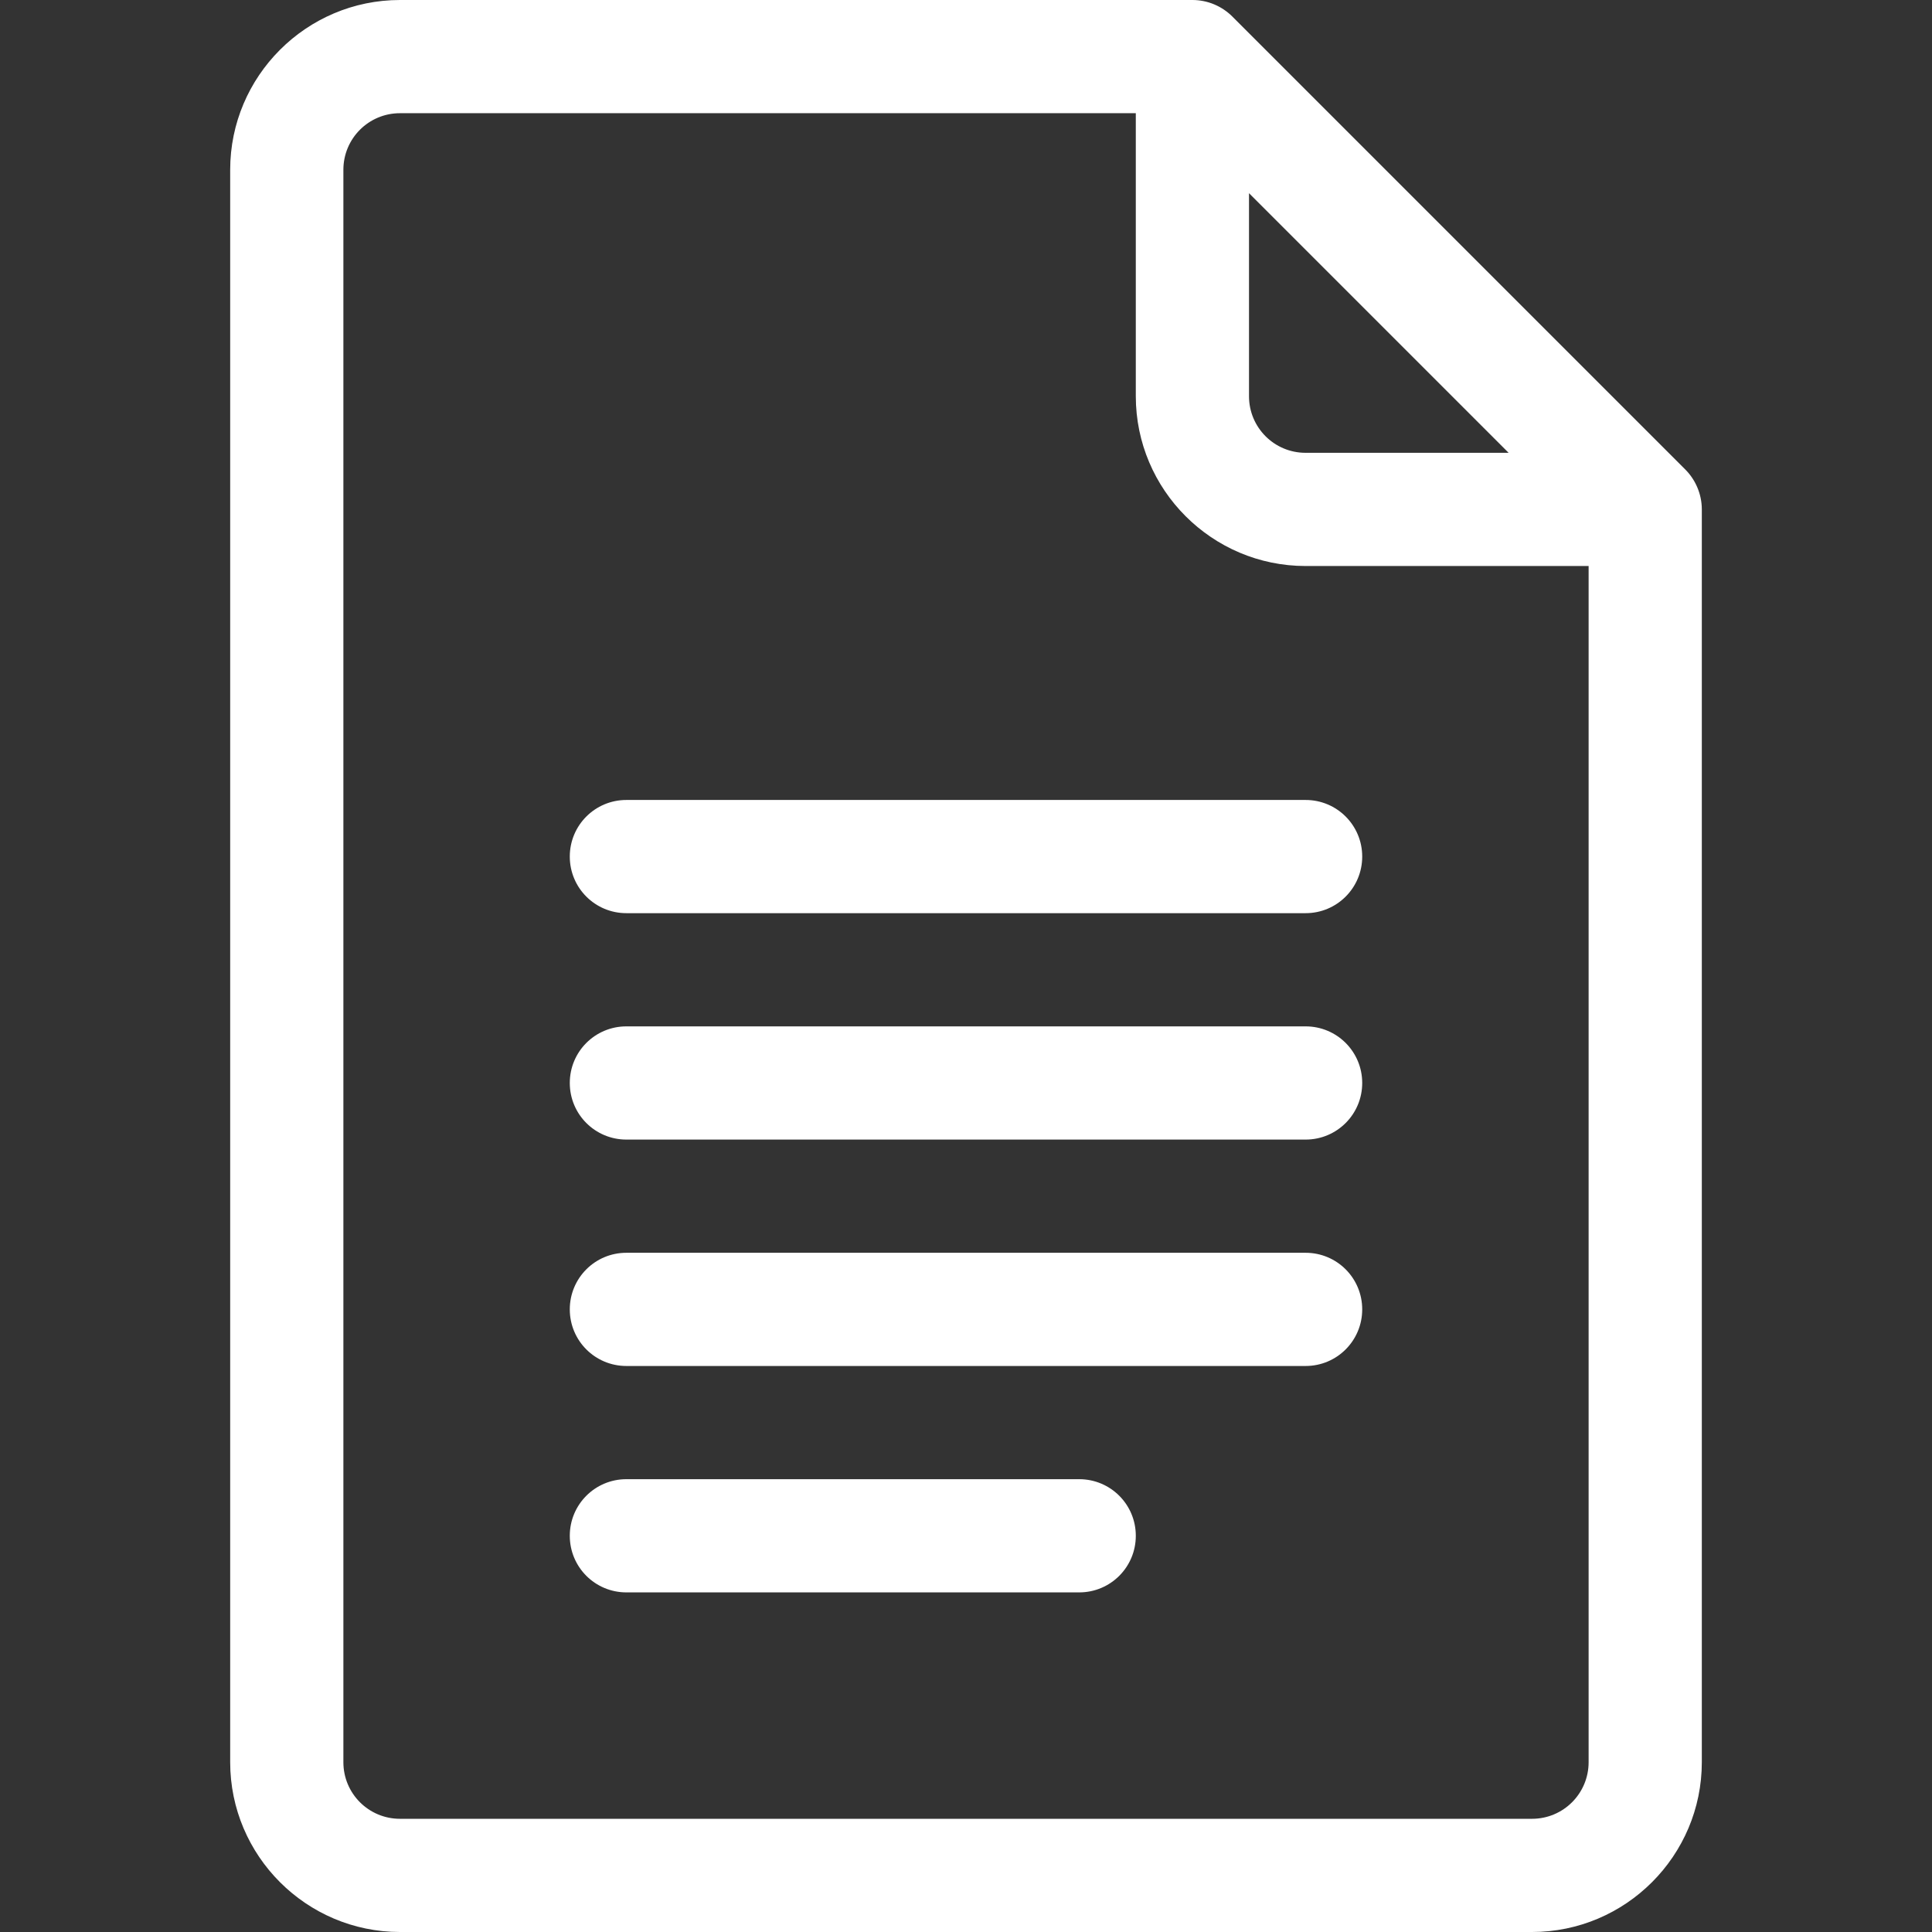 <?xml version="1.0" encoding="utf-8"?>
<!-- Generator: Adobe Illustrator 22.1.0, SVG Export Plug-In . SVG Version: 6.00 Build 0)  -->
<svg version="1.1" id="Capa_1" xmlns="http://www.w3.org/2000/svg" xmlns:xlink="http://www.w3.org/1999/xlink" x="0px" y="0px"
	 viewBox="0 0 512 512" style="enable-background:new 0 0 512 512;" xml:space="preserve">
<rect x="0" y="0" width="512" height="512" fill="#333333" stroke="none"/>
<style type="text/css">
	.st0{fill:#FFFFFF;}
</style>
<g>
	<path class="st0" d="M446.6,124.4l-120-120C323.8,1.6,320,0,316,0H106C81.2,0,61,20.2,61,45v422c0,24.8,20.2,45,45,45h300
		c24.8,0,45-20.2,45-45V135C451,130.9,449.3,127.1,446.6,124.4z M331,51.2l68.8,68.8H346c-8.3,0-15-6.7-15-15V51.2z M406,482H106
		c-8.3,0-15-6.7-15-15V45c0-8.3,6.7-15,15-15h195v75c0,24.8,20.2,45,45,45h75v317C421,475.3,414.3,482,406,482z"/>
	<path class="st0" d="M346,212H166c-8.3,0-15,6.7-15,15s6.7,15,15,15h180c8.3,0,15-6.7,15-15S354.3,212,346,212z"/>
	<path class="st0" d="M346,272H166c-8.3,0-15,6.7-15,15s6.7,15,15,15h180c8.3,0,15-6.7,15-15S354.3,272,346,272z"/>
	<path class="st0" d="M346,332H166c-8.3,0-15,6.7-15,15s6.7,15,15,15h180c8.3,0,15-6.7,15-15S354.3,332,346,332z"/>
	<path class="st0" d="M286,392H166c-8.3,0-15,6.7-15,15s6.7,15,15,15h120c8.3,0,15-6.7,15-15S294.3,392,286,392z"/>
</g>
</svg>
